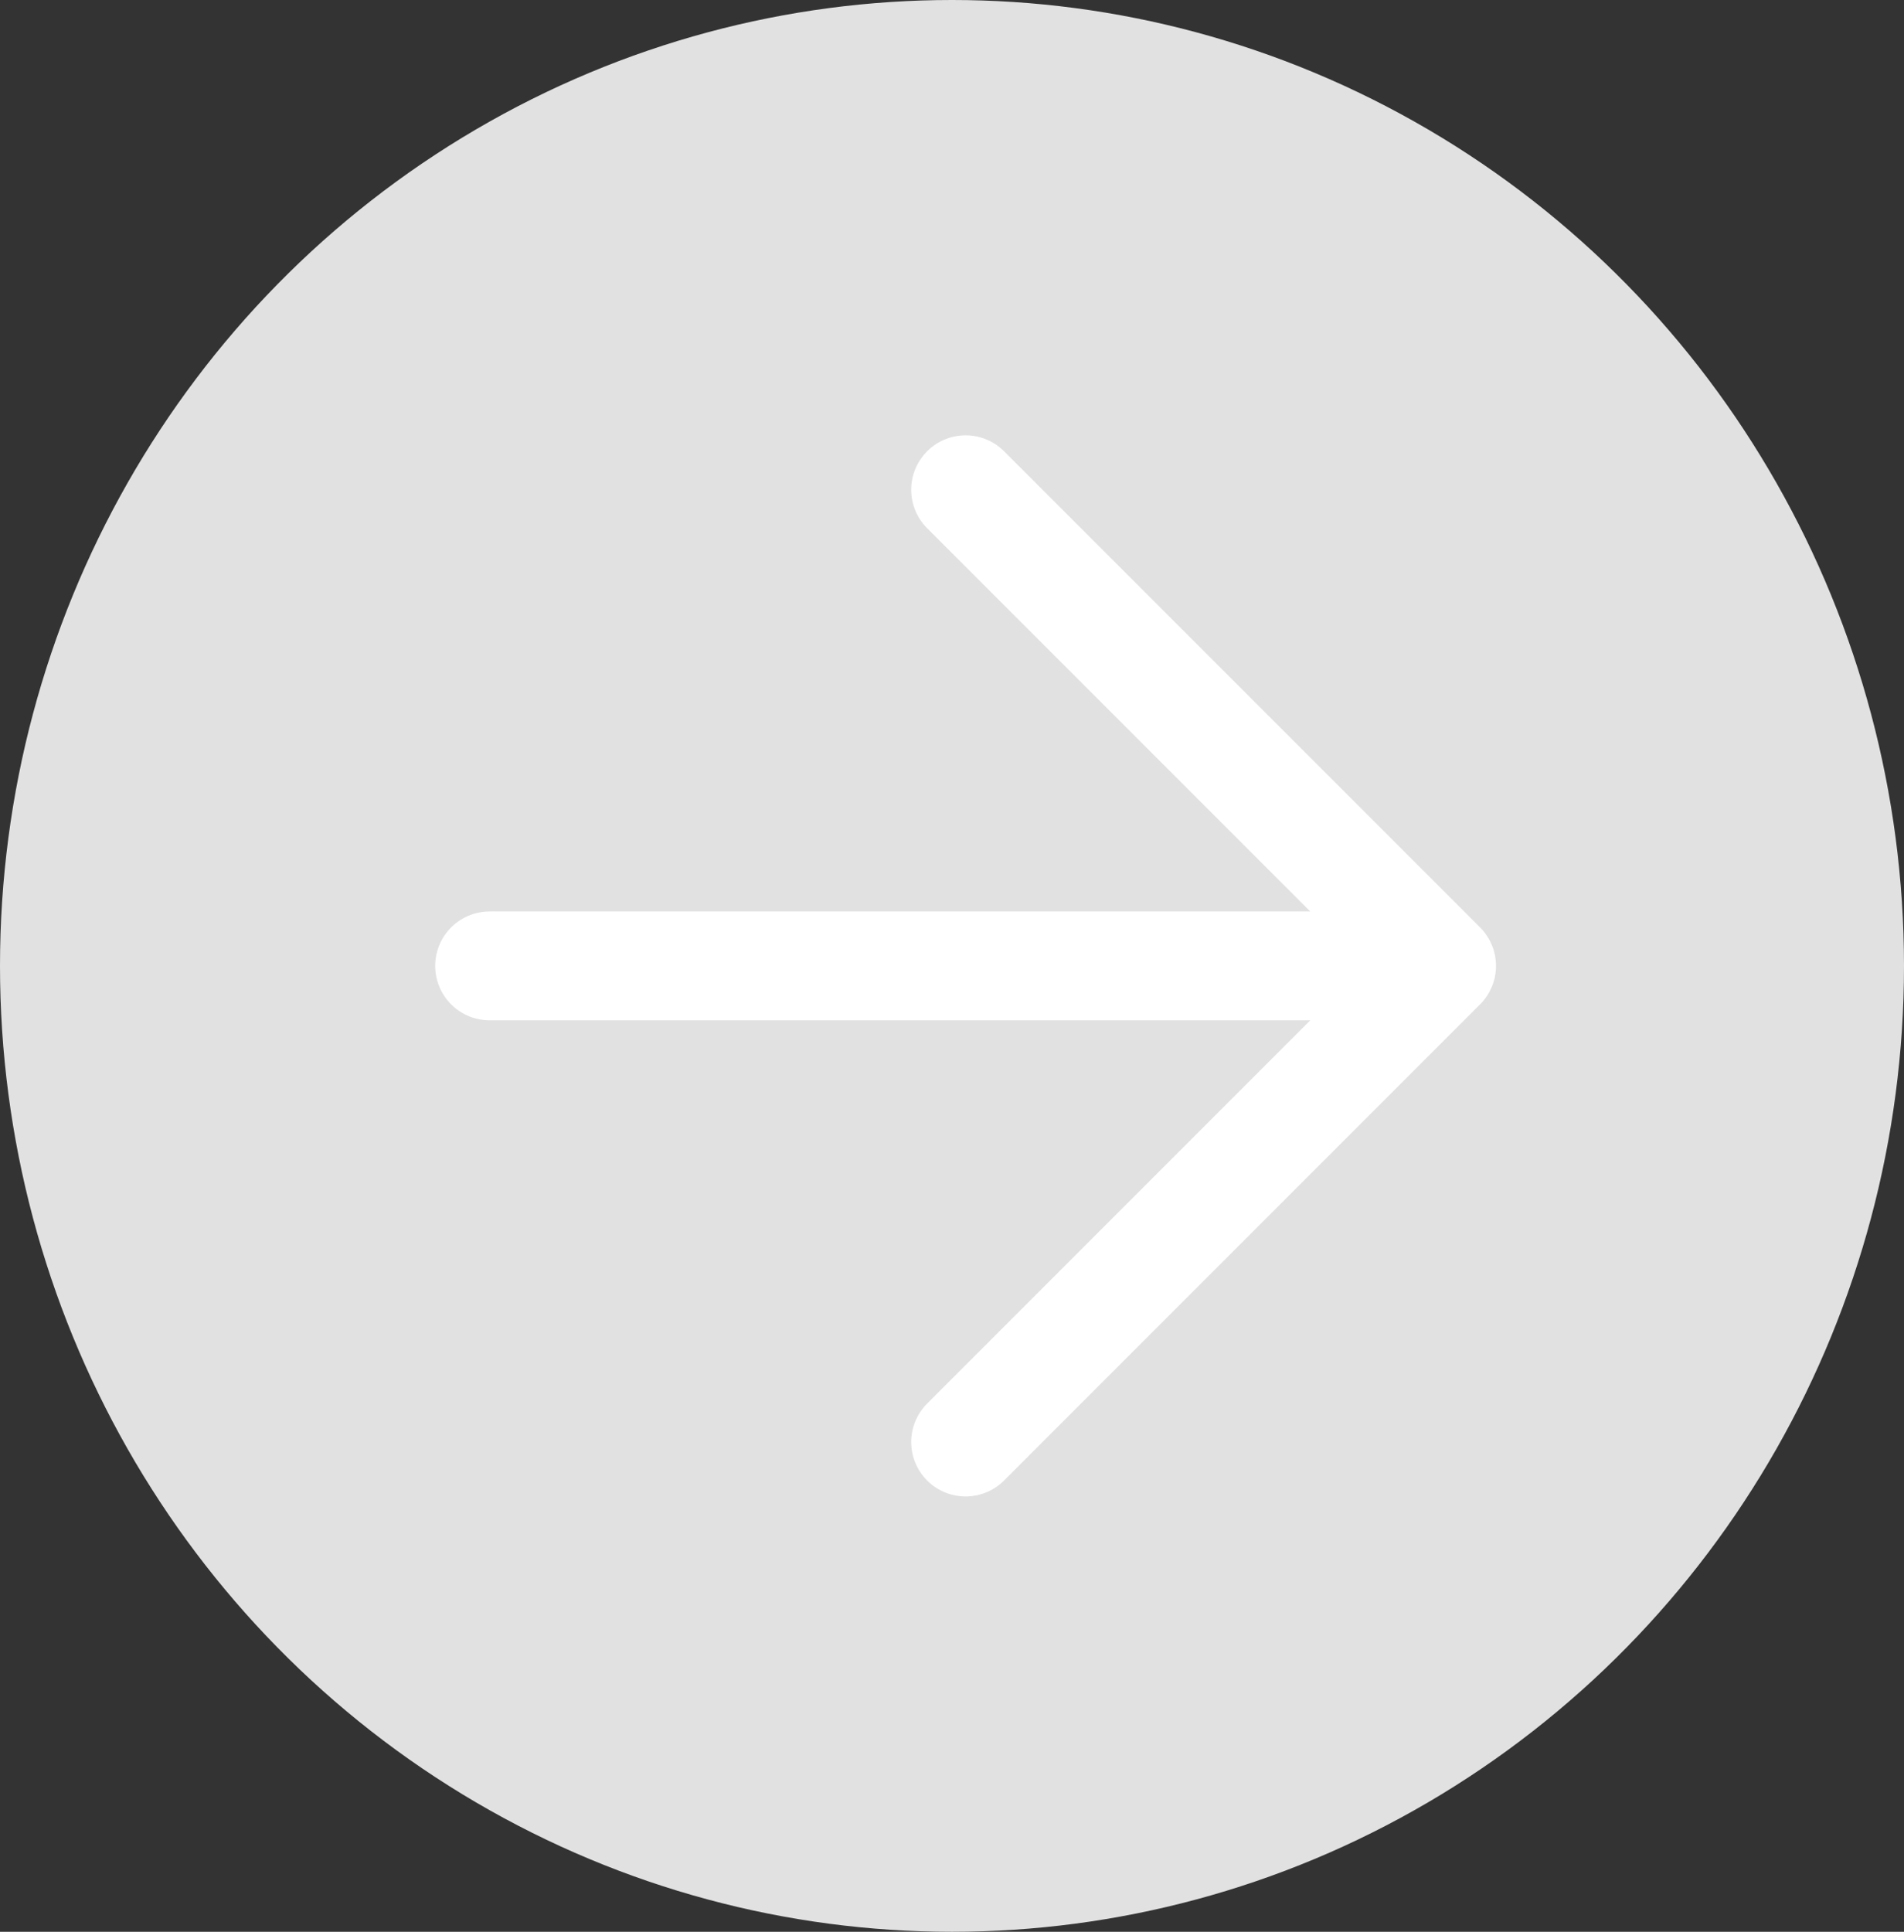 <?xml version="1.0" encoding="UTF-8"?> <svg xmlns="http://www.w3.org/2000/svg" width="70" height="71" viewBox="0 0 70 71" fill="none"><rect x="0" y="0" width="70" height="71" fill="#333333" stroke="none"/><ellipse cx="35" cy="35.5" rx="35" ry="35.5" fill="#E1E1E1"></ellipse><path d="M35.5 53L53 35.5M53 35.5L35.5 18M53 35.5H18" stroke="white" stroke-width="4" stroke-linecap="round" stroke-linejoin="round"></path></svg> 